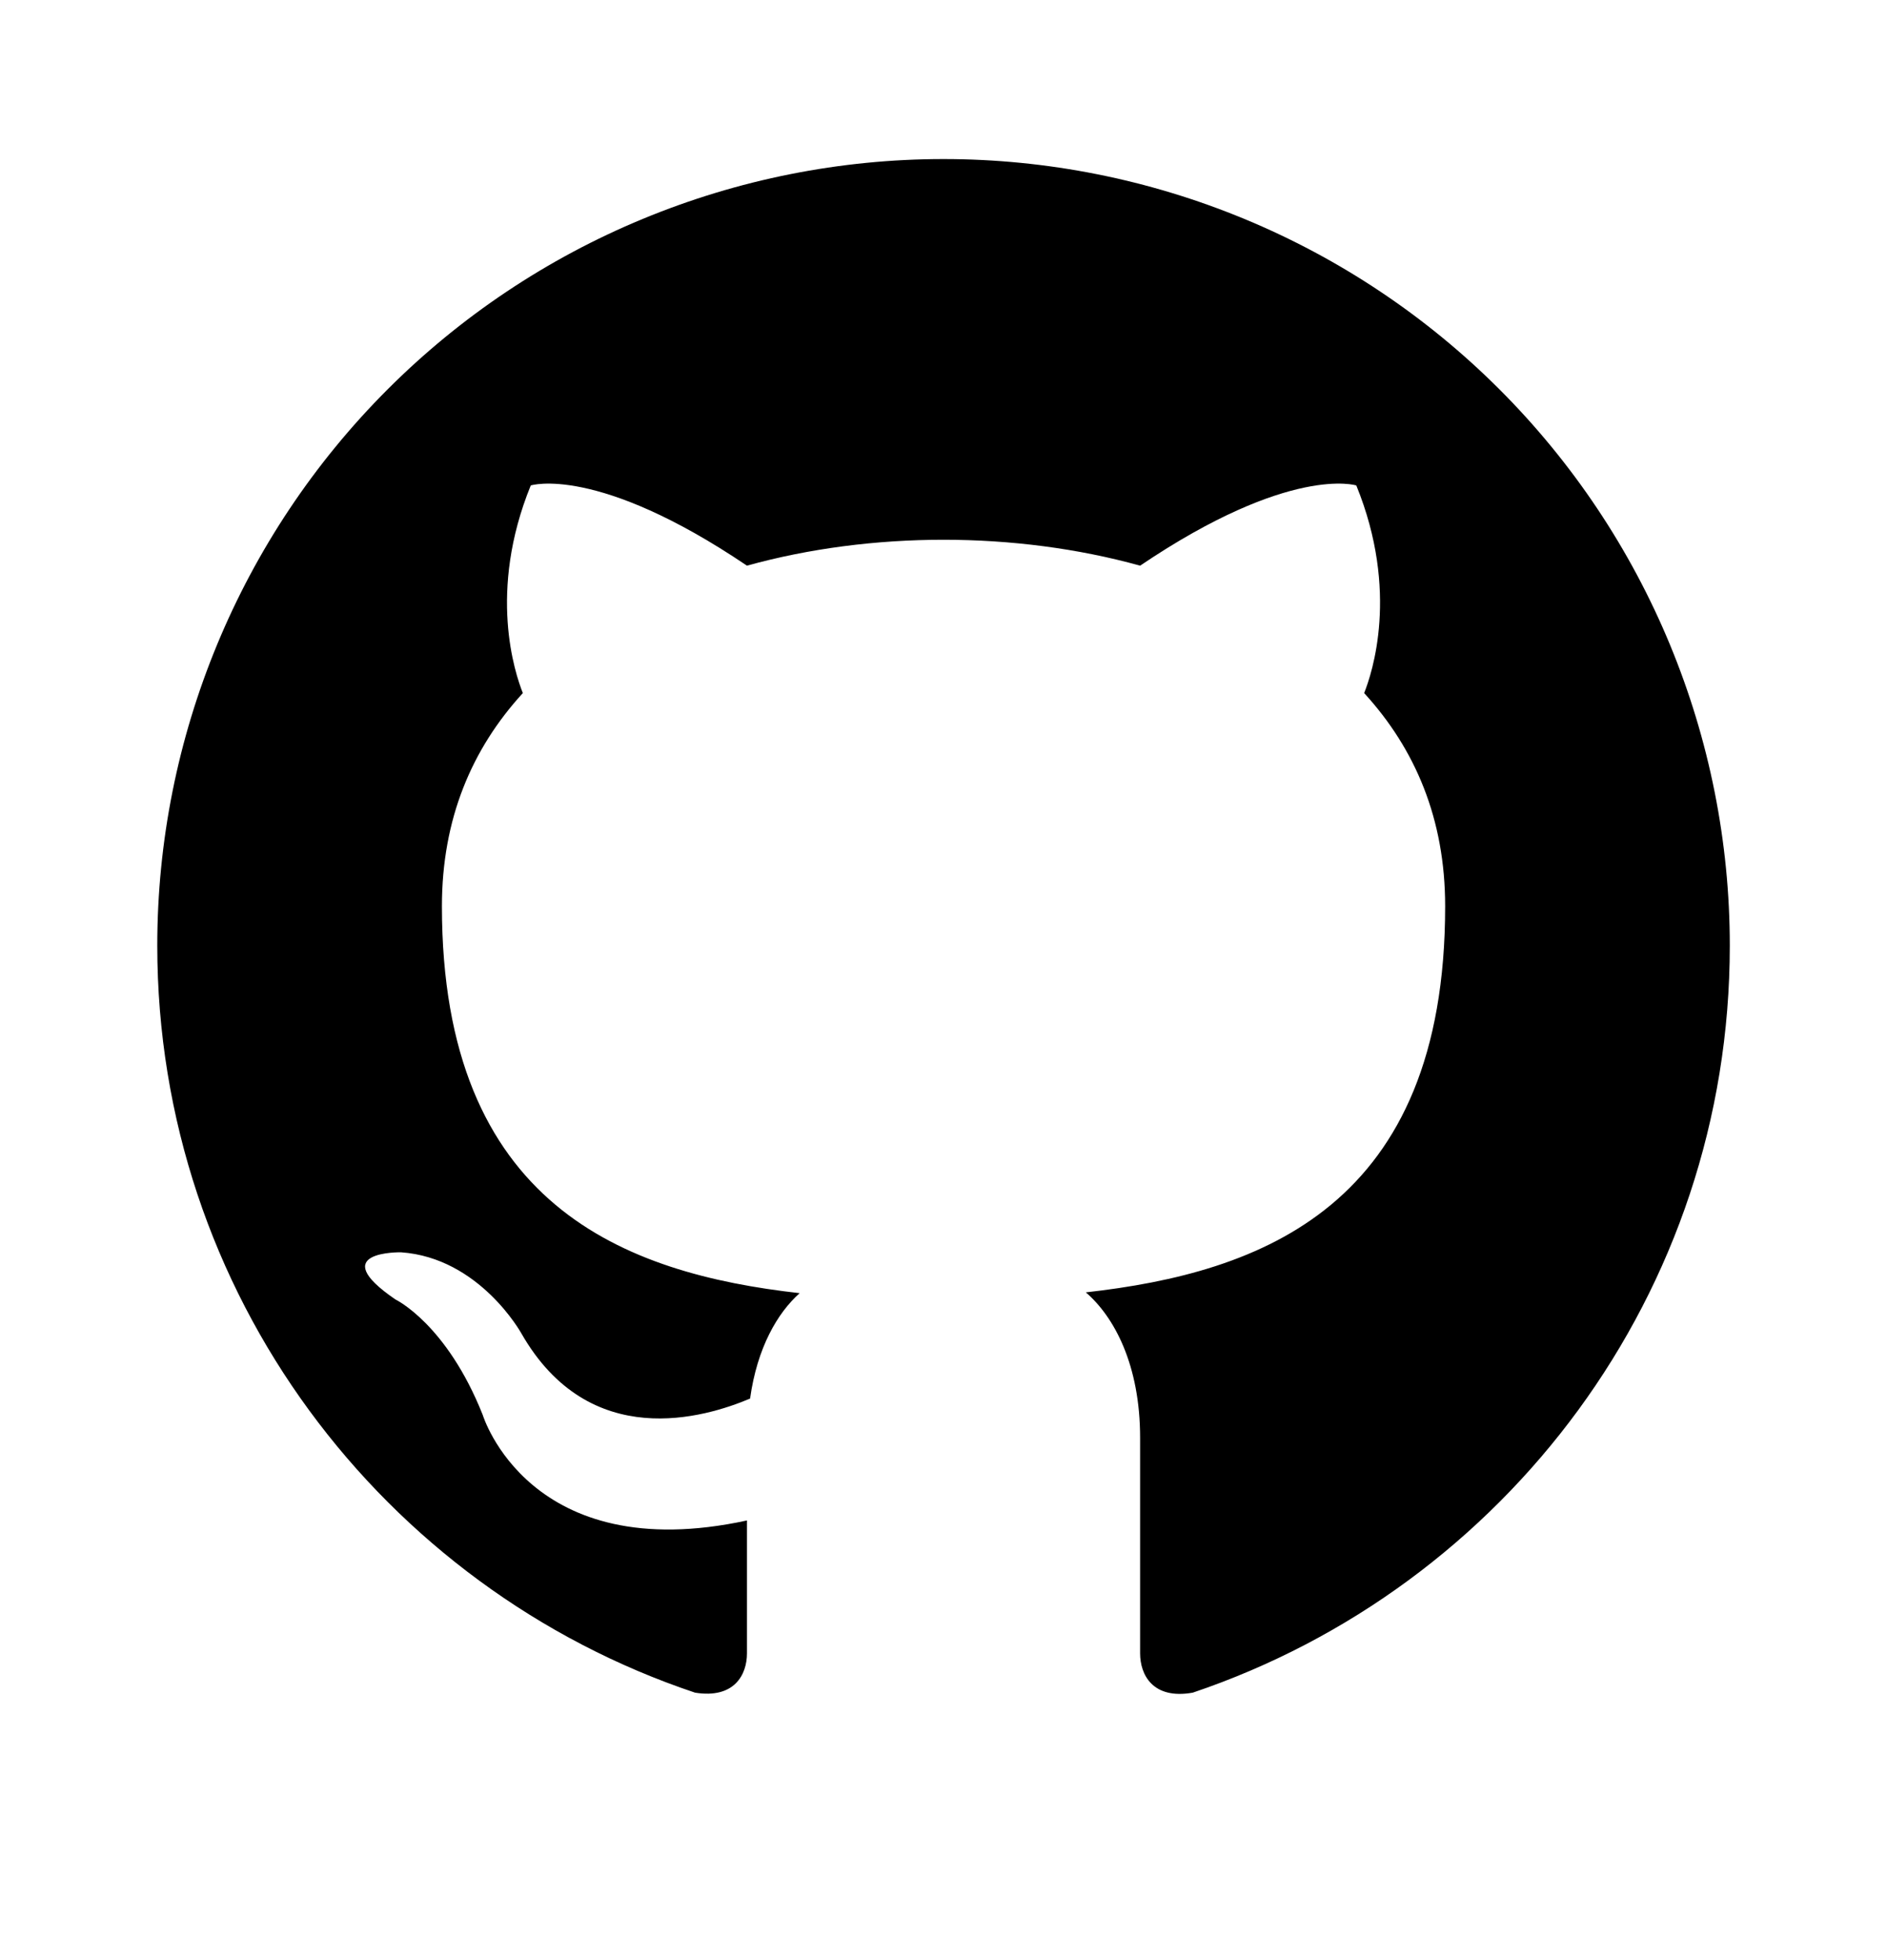<svg width="26" height="27" viewBox="0 0 26 27" fill="none" xmlns="http://www.w3.org/2000/svg">
<path d="M13 2.191C11.578 2.191 10.169 2.472 8.855 3.016C7.54 3.56 6.346 4.358 5.34 5.364C3.308 7.396 2.167 10.152 2.167 13.025C2.167 17.813 5.276 21.876 9.577 23.316C10.119 23.403 10.292 23.067 10.292 22.775V20.944C7.291 21.594 6.652 19.492 6.652 19.492C6.154 18.236 5.449 17.9 5.449 17.9C4.464 17.228 5.525 17.25 5.525 17.25C6.609 17.326 7.183 18.366 7.183 18.366C8.125 20.012 9.718 19.525 10.335 19.265C10.433 18.561 10.714 18.084 11.018 17.813C8.613 17.542 6.089 16.611 6.089 12.483C6.089 11.281 6.5 10.316 7.204 9.547C7.096 9.276 6.717 8.15 7.313 6.687C7.313 6.687 8.223 6.395 10.292 7.792C11.148 7.554 12.079 7.435 13 7.435C13.921 7.435 14.853 7.554 15.709 7.792C17.778 6.395 18.688 6.687 18.688 6.687C19.284 8.15 18.904 9.276 18.796 9.547C19.5 10.316 19.912 11.281 19.912 12.483C19.912 16.621 17.377 17.531 14.961 17.802C15.351 18.138 15.709 18.799 15.709 19.806V22.775C15.709 23.067 15.882 23.414 16.434 23.316C20.735 21.865 23.834 17.813 23.834 13.025C23.834 11.602 23.553 10.193 23.009 8.879C22.465 7.565 21.667 6.37 20.661 5.364C19.655 4.358 18.46 3.56 17.146 3.016C15.832 2.472 14.423 2.191 13 2.191Z" fill="black"/>
</svg>
